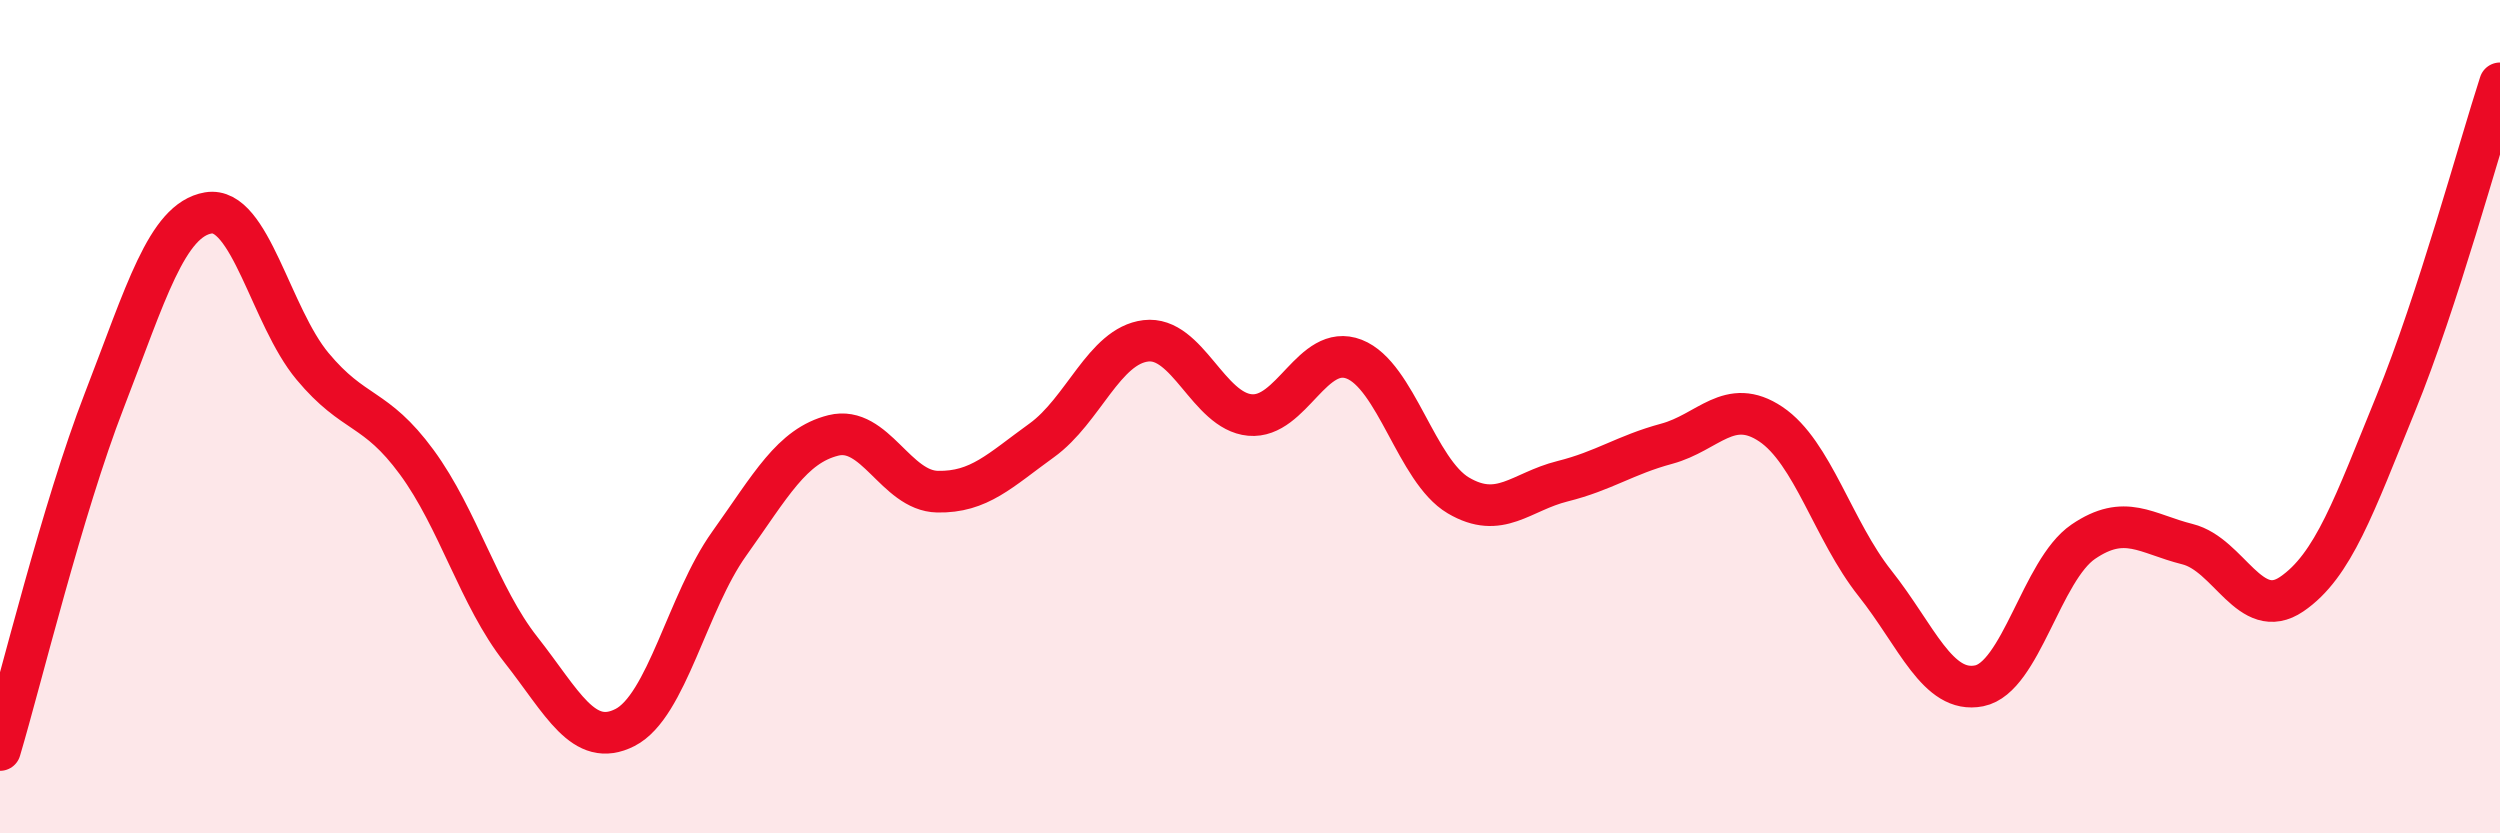 
    <svg width="60" height="20" viewBox="0 0 60 20" xmlns="http://www.w3.org/2000/svg">
      <path
        d="M 0,18 C 0.5,16.32 1.5,12.2 2.5,9.62 C 3.5,7.04 4,5.28 5,5.11 C 6,4.94 6.5,7.59 7.5,8.79 C 8.5,9.99 9,9.73 10,11.09 C 11,12.45 11.5,14.32 12.5,15.59 C 13.5,16.86 14,17.97 15,17.46 C 16,16.95 16.5,14.45 17.5,13.05 C 18.5,11.65 19,10.7 20,10.45 C 21,10.2 21.5,11.78 22.5,11.8 C 23.5,11.82 24,11.29 25,10.57 C 26,9.85 26.5,8.3 27.5,8.18 C 28.5,8.06 29,9.87 30,9.96 C 31,10.05 31.5,8.23 32.5,8.62 C 33.5,9.01 34,11.3 35,11.89 C 36,12.48 36.5,11.8 37.5,11.55 C 38.5,11.3 39,10.92 40,10.65 C 41,10.38 41.5,9.51 42.5,10.18 C 43.5,10.85 44,12.74 45,14 C 46,15.26 46.5,16.66 47.5,16.46 C 48.5,16.26 49,13.68 50,13 C 51,12.32 51.5,12.81 52.5,13.06 C 53.5,13.31 54,14.94 55,14.26 C 56,13.58 56.5,12.13 57.5,9.68 C 58.5,7.23 59.5,3.54 60,2L60 20L0 20Z"
        fill="#EB0A25"
        opacity="0.1"
        stroke-linecap="round"
        stroke-linejoin="round"
      />
      <path
        d="M 0,18 C 0.5,16.32 1.5,12.2 2.5,9.62 C 3.5,7.04 4,5.28 5,5.11 C 6,4.94 6.5,7.59 7.5,8.79 C 8.5,9.99 9,9.73 10,11.09 C 11,12.45 11.5,14.32 12.5,15.59 C 13.5,16.86 14,17.97 15,17.46 C 16,16.95 16.5,14.45 17.5,13.05 C 18.5,11.65 19,10.7 20,10.45 C 21,10.2 21.5,11.78 22.5,11.8 C 23.5,11.82 24,11.29 25,10.57 C 26,9.85 26.5,8.3 27.5,8.18 C 28.5,8.06 29,9.87 30,9.96 C 31,10.05 31.5,8.23 32.5,8.62 C 33.5,9.01 34,11.3 35,11.89 C 36,12.48 36.5,11.8 37.5,11.55 C 38.5,11.3 39,10.92 40,10.65 C 41,10.38 41.5,9.51 42.5,10.18 C 43.5,10.85 44,12.74 45,14 C 46,15.26 46.5,16.66 47.5,16.46 C 48.5,16.26 49,13.68 50,13 C 51,12.32 51.5,12.81 52.5,13.06 C 53.5,13.31 54,14.94 55,14.26 C 56,13.58 56.5,12.13 57.5,9.68 C 58.5,7.23 59.5,3.54 60,2"
        stroke="#EB0A25"
        stroke-width="1"
        fill="none"
        stroke-linecap="round"
        stroke-linejoin="round"
      />
    </svg>
  